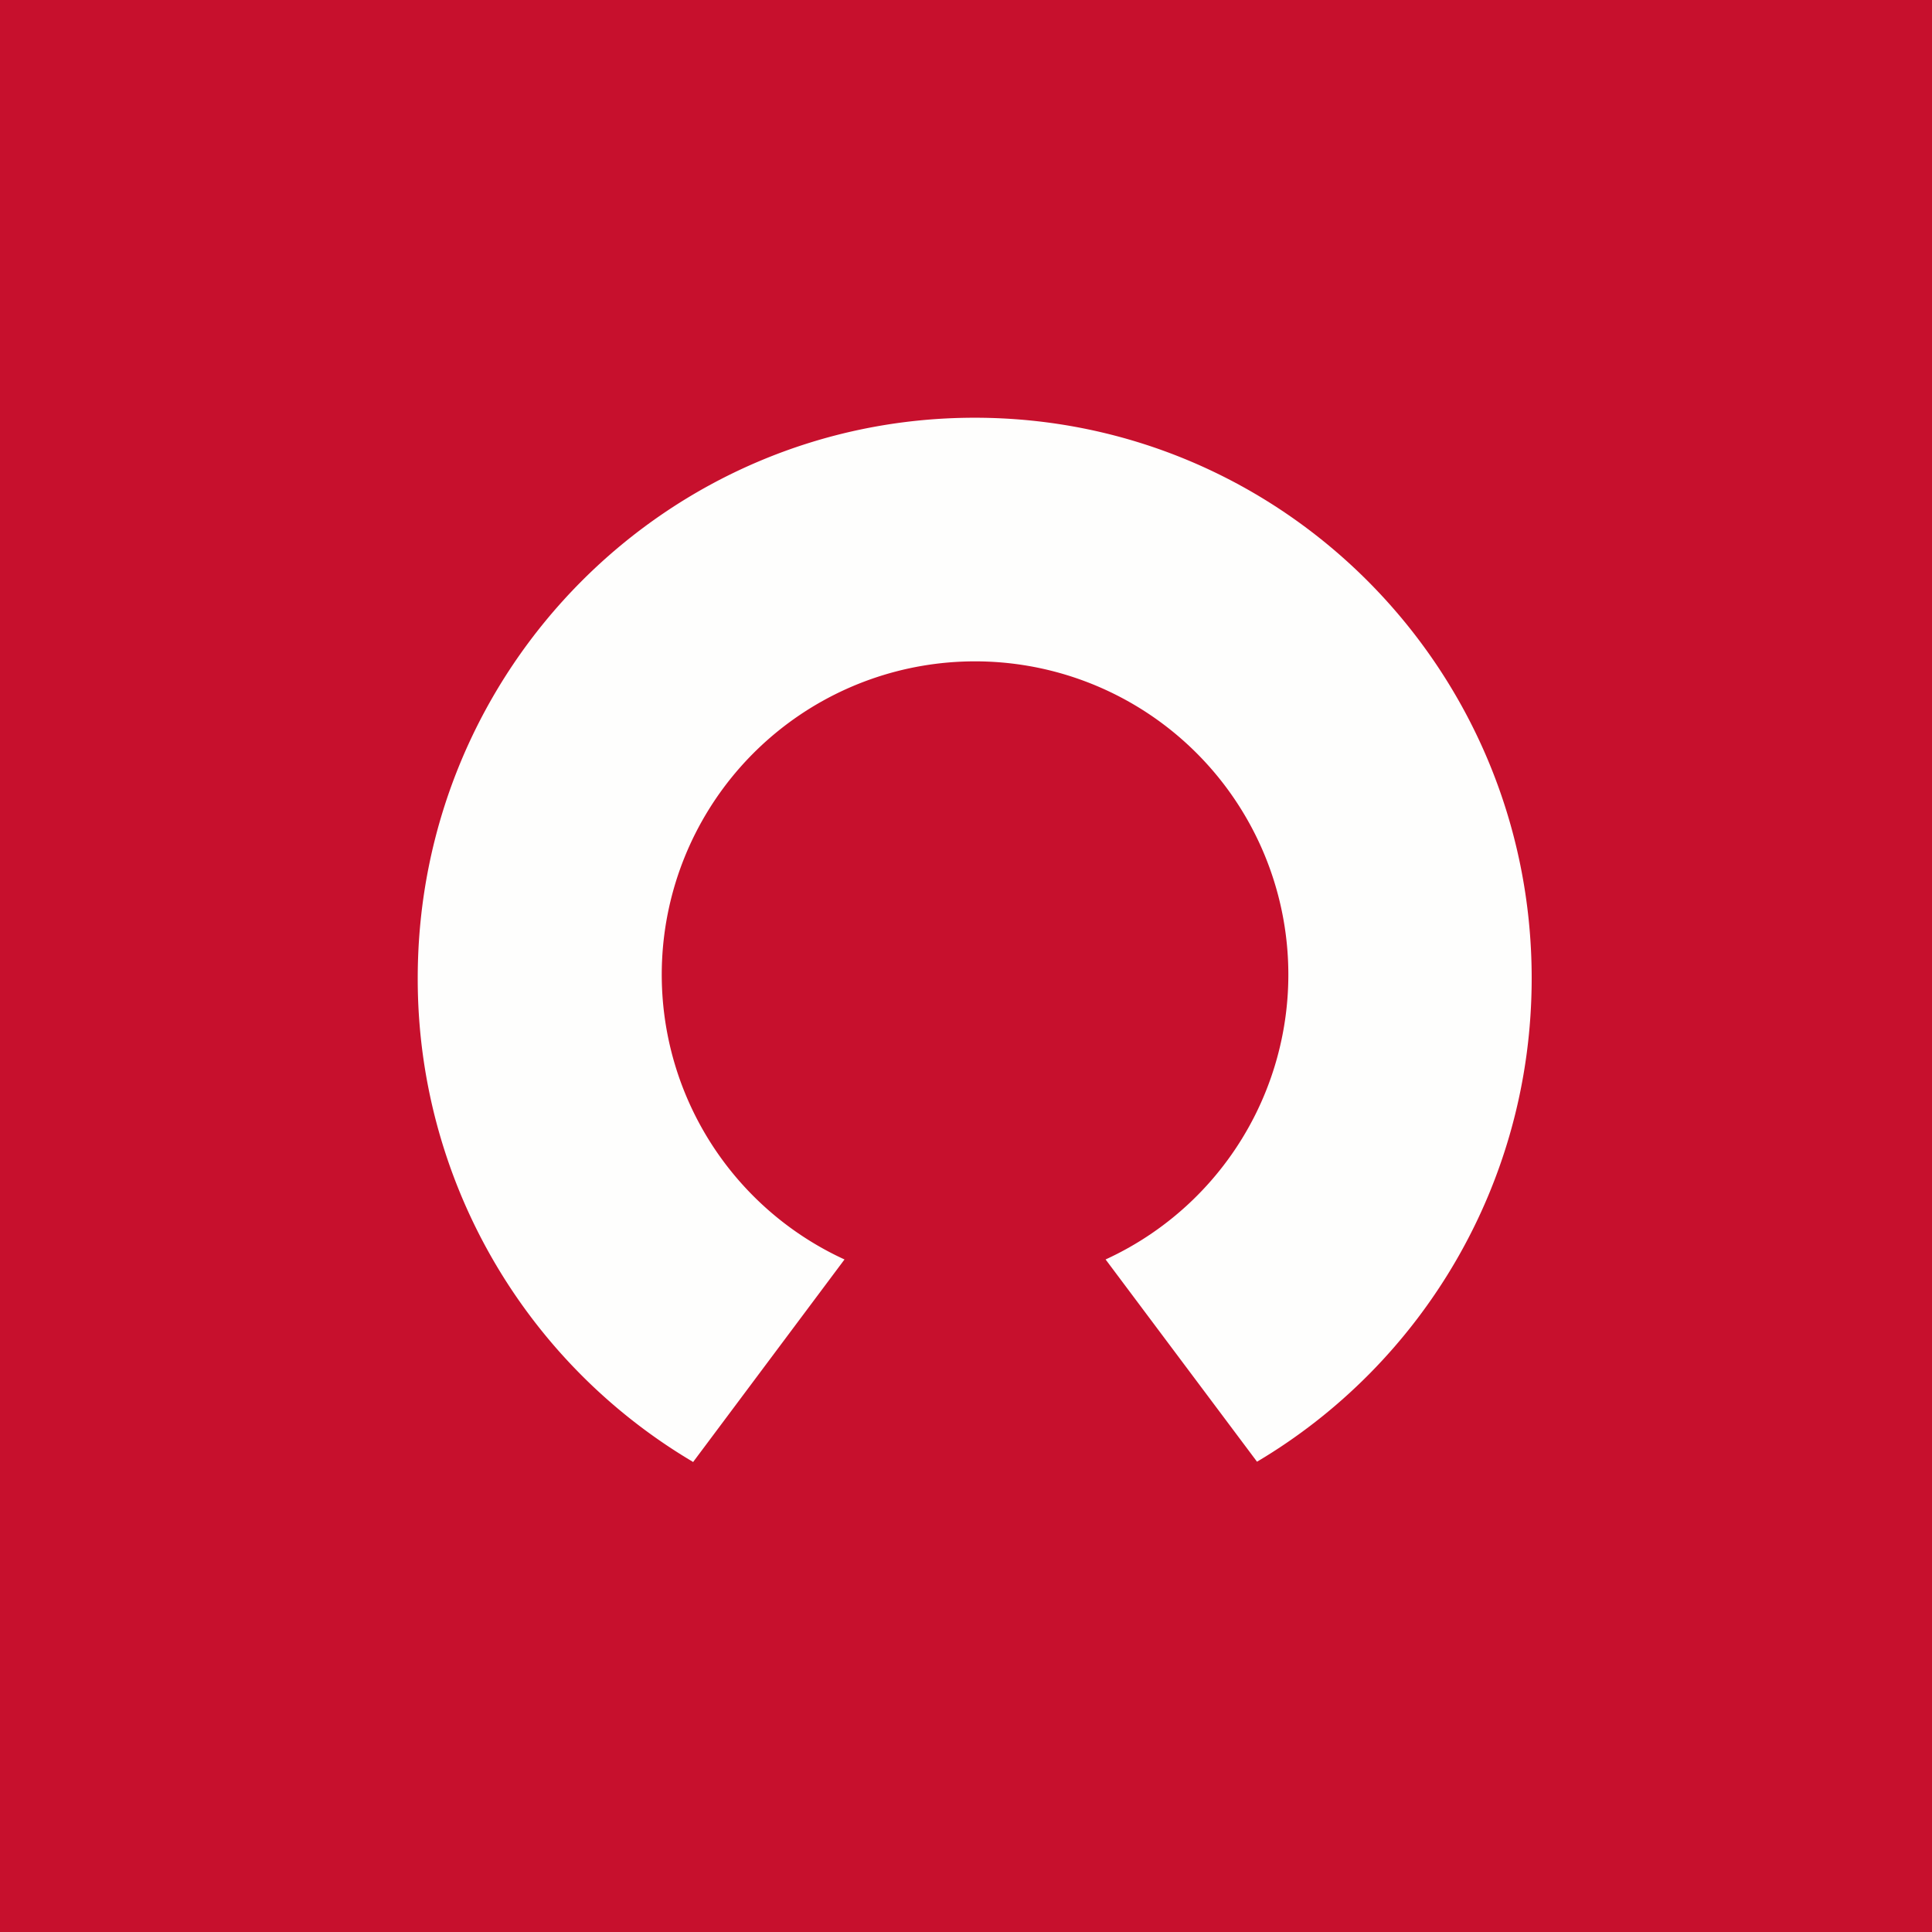 <svg xmlns="http://www.w3.org/2000/svg" viewBox="0 0 55.5 55.5"><path fill="#C7102D" d="M0 0h55.5v55.5H0Z"/><path fill="#FEFEFD" d="M19.89 41.985A16.12 16.12 0 0 1 12 28.1C12 19.21 19.16 12 28 12s16 7.21 16 16.1c0 5.92-3.17 11.09-7.89 13.89l-4.35-5.81a9 9 0 1 0-7.5 0L19.91 42Z"/></svg>